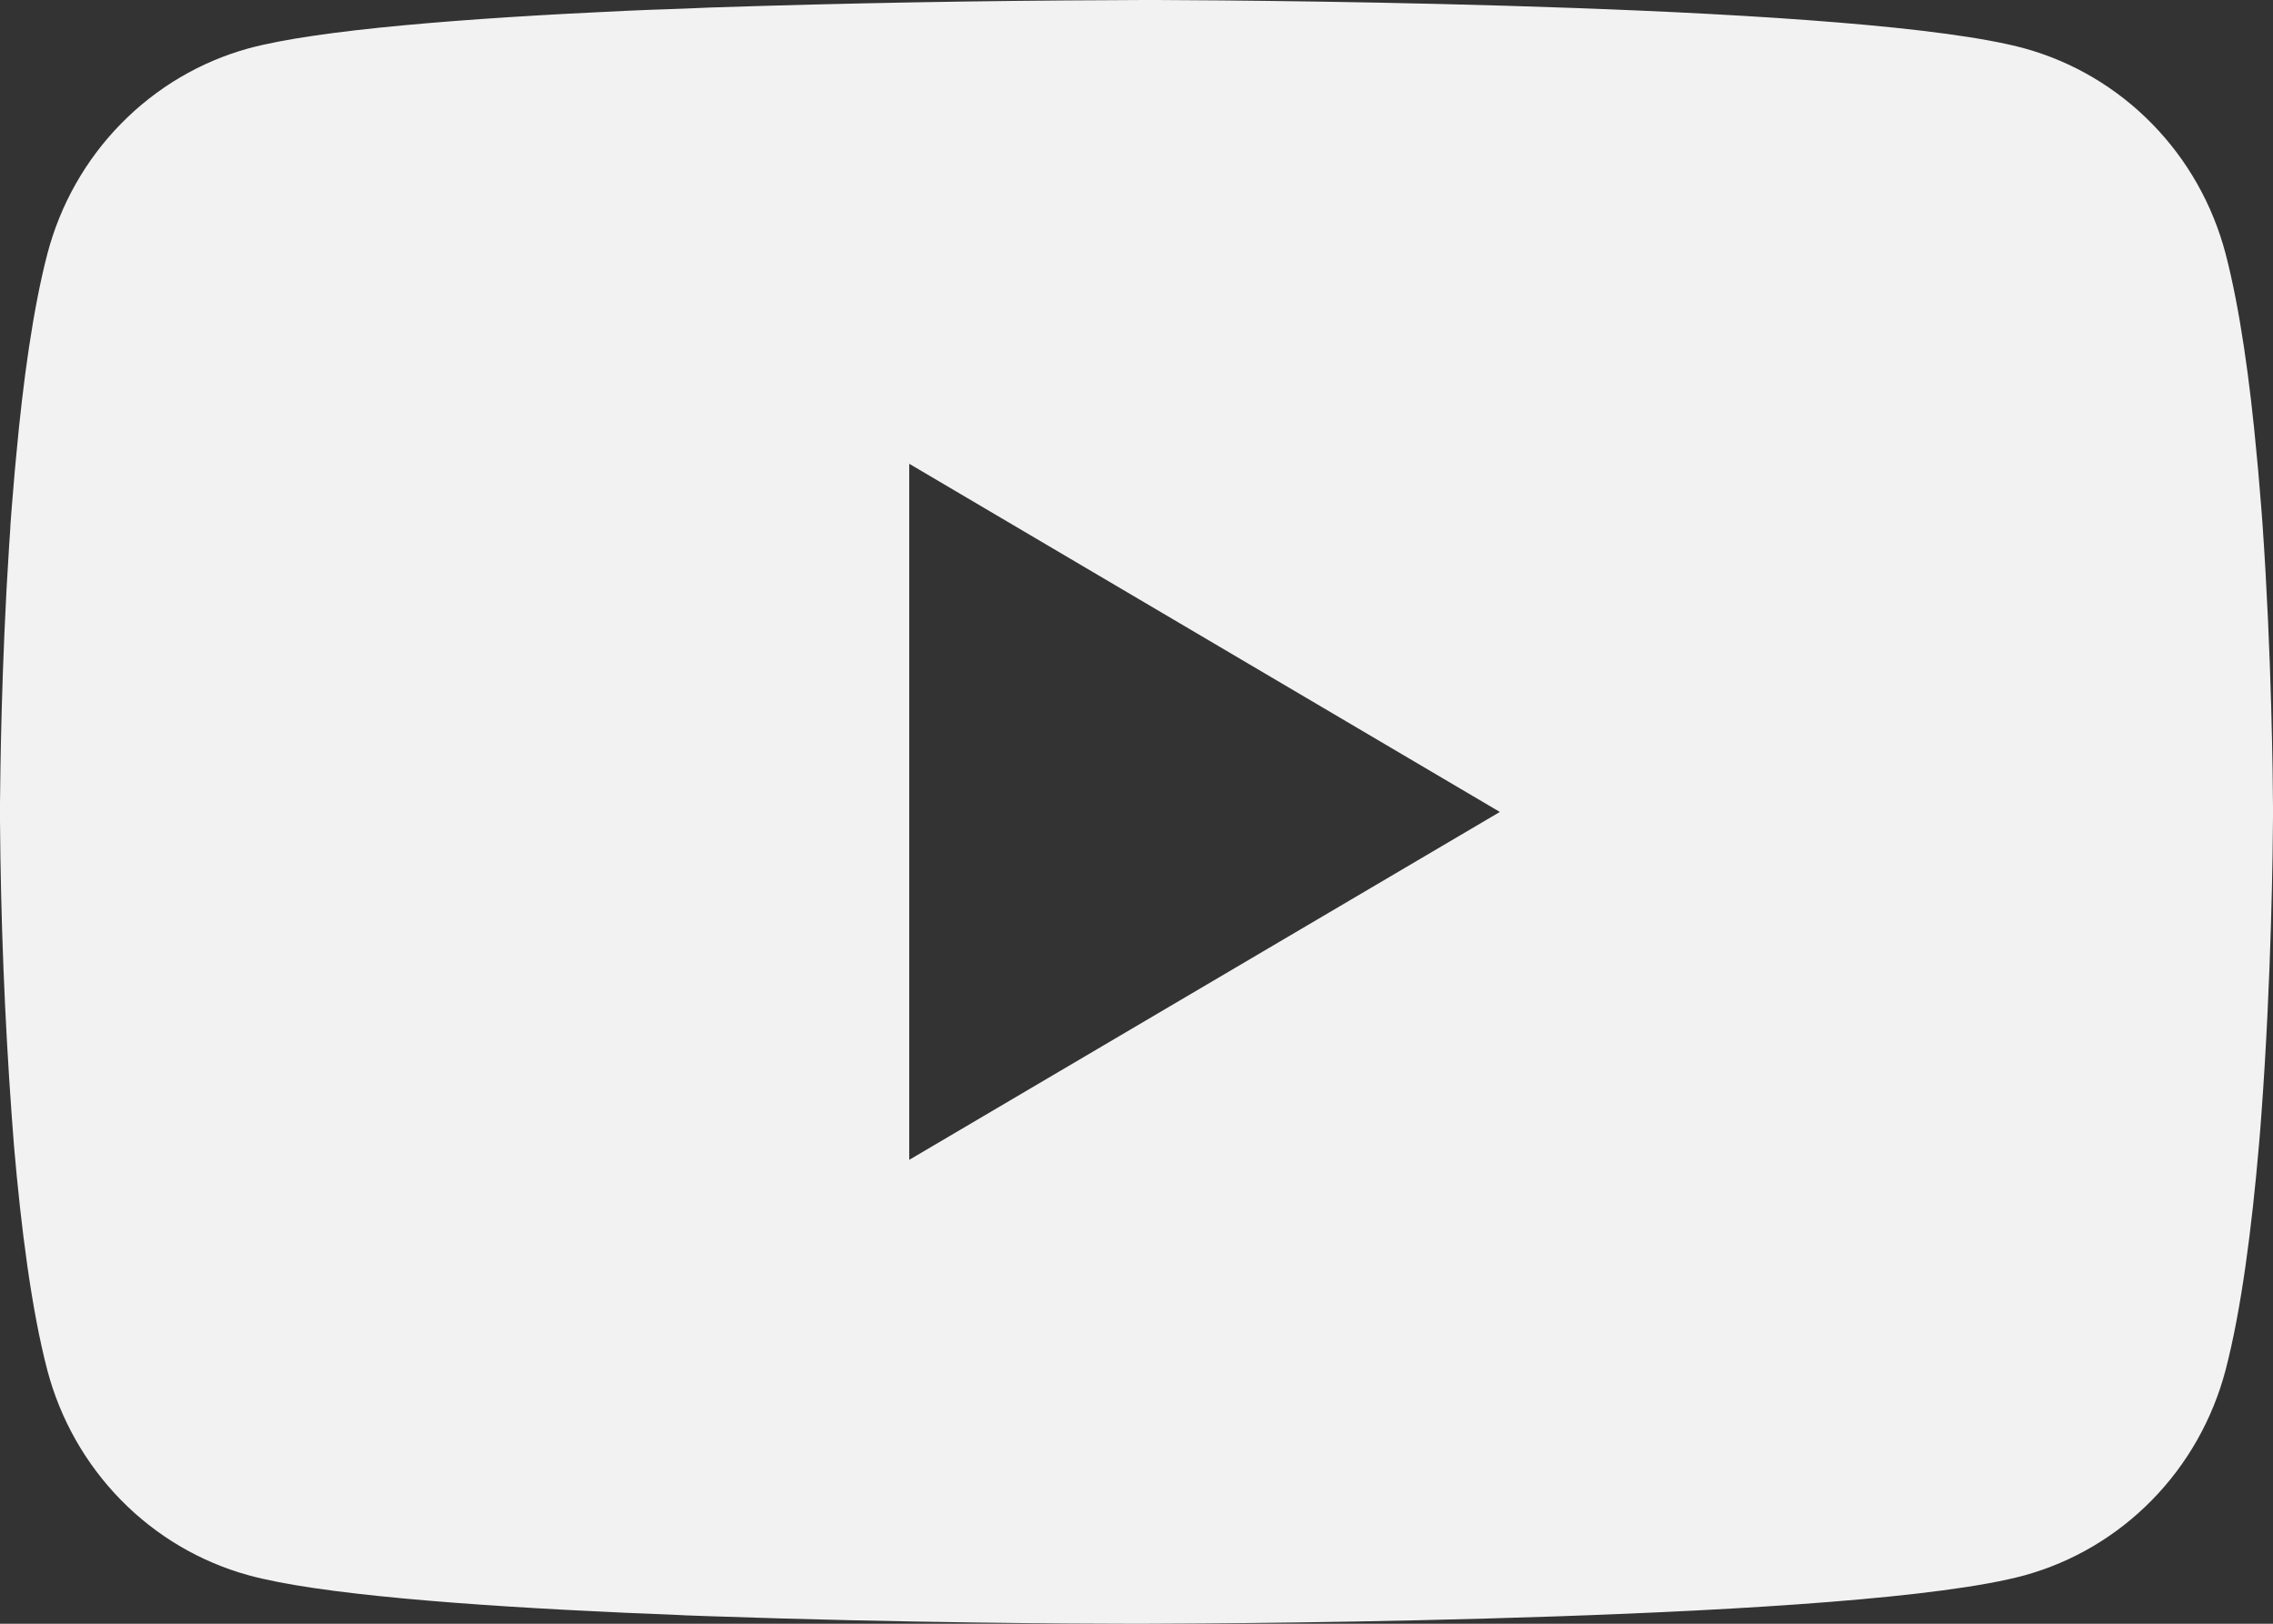<?xml version="1.0" encoding="UTF-8"?> <svg xmlns="http://www.w3.org/2000/svg" width="56" height="40" viewBox="0 0 56 40" fill="none"><rect x="0" y="0" width="56" height="40" fill="#333333" stroke="none"/><g clip-path="url(#clip0_1727_766)"><path d="M28.18 0H28.492C31.369 0.011 45.947 0.117 49.878 1.192C51.066 1.52 52.149 2.16 53.018 3.047C53.888 3.933 54.512 5.037 54.831 6.246C55.184 7.599 55.433 9.389 55.601 11.236L55.636 11.606L55.713 12.531L55.741 12.902C55.968 16.154 55.996 19.201 56 19.866V20.134C55.996 20.824 55.965 24.077 55.713 27.465L55.685 27.839L55.654 28.209C55.478 30.245 55.22 32.266 54.831 33.754C54.512 34.963 53.888 36.067 53.018 36.953C52.149 37.84 51.066 38.48 49.878 38.808C45.818 39.918 30.385 39.996 28.247 40H27.75C26.668 40 22.195 39.979 17.505 39.815L16.91 39.794L16.605 39.779L16.006 39.754L15.408 39.73C11.523 39.555 7.823 39.274 6.118 38.804C4.931 38.476 3.848 37.838 2.979 36.951C2.11 36.065 1.485 34.963 1.166 33.754C0.777 32.27 0.518 30.245 0.343 28.209L0.315 27.835L0.287 27.465C0.113 25.053 0.018 22.637 0 20.219V19.781C0.007 19.016 0.035 16.372 0.224 13.453L0.249 13.087L0.259 12.902L0.287 12.531L0.364 11.606L0.399 11.236C0.567 9.389 0.816 7.595 1.169 6.246C1.487 5.037 2.112 3.933 2.982 3.047C3.851 2.16 4.934 1.52 6.122 1.192C7.826 0.73 11.526 0.445 15.412 0.267L16.006 0.242L16.608 0.221L16.91 0.21L17.508 0.185C20.839 0.076 24.172 0.016 27.505 0.004L28.18 0ZM22.401 11.425V28.572L36.952 20.002L22.401 11.425Z" fill="#F2F2F2"></path></g><defs><clipPath id="clip0_1727_766"><rect width="56" height="40" fill="white"></rect></clipPath></defs></svg> 